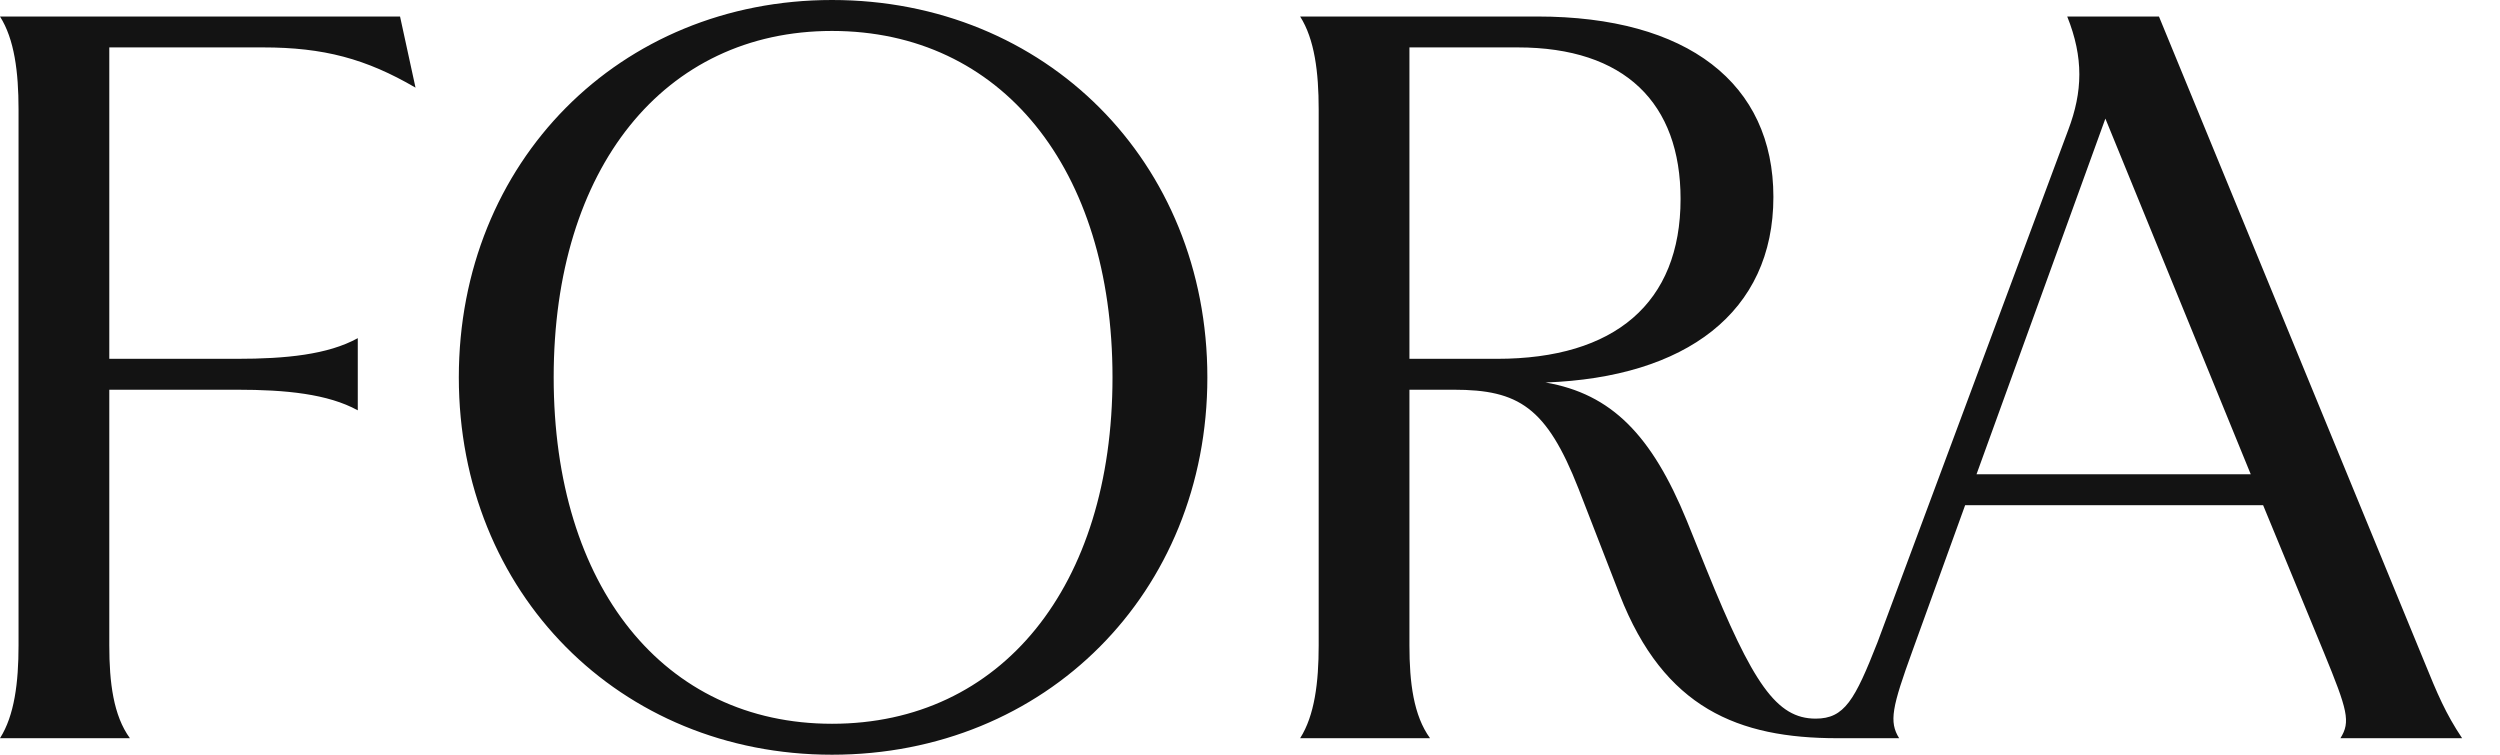 <svg width="53" height="16" viewBox="0 0 53 16" fill="none" xmlns="http://www.w3.org/2000/svg">
<path d="M41.902 10.055L44.634 2.514L47.716 10.055H41.902ZM31.738 7.607H29.88V1.005H32.175C34.448 1.005 35.628 2.186 35.628 4.219C35.628 6.426 34.23 7.607 31.738 7.607ZM38.951 15.65H40.262C40.044 15.3 40.109 14.995 40.546 13.792L41.661 10.71H47.978L49.268 13.836C49.77 15.06 49.836 15.3 49.617 15.65H52.197C51.847 15.126 51.672 14.71 51.388 14.011L45.77 0.35H43.825C44.175 1.224 44.153 1.945 43.847 2.754L39.803 13.617C39.322 14.841 39.104 15.235 38.492 15.235C37.661 15.235 37.158 14.492 36.175 12.066L35.76 11.038C35.016 9.224 34.164 8.35 32.765 8.109C35.738 8 37.596 6.623 37.596 4.175C37.596 1.77 35.781 0.35 32.59 0.35H27.563C27.869 0.831 27.956 1.53 27.956 2.317V13.683C27.956 14.47 27.869 15.169 27.563 15.65H30.317C29.967 15.169 29.88 14.47 29.88 13.683V8.262H30.82C32.197 8.262 32.787 8.634 33.465 10.361L34.339 12.612C35.279 15.016 36.852 15.65 38.951 15.65ZM17.639 15.344C14.076 15.344 11.738 12.437 11.738 8C11.738 3.563 14.076 0.656 17.639 0.656C21.224 0.656 23.585 3.563 23.585 8C23.585 12.437 21.224 15.344 17.639 15.344ZM17.639 16C22.164 16 25.596 12.568 25.596 8C25.596 3.432 22.164 0 17.639 0C13.137 0 9.727 3.432 9.727 8C9.727 12.568 13.137 16 17.639 16ZM0 15.65H2.754C2.404 15.169 2.317 14.47 2.317 13.683V8.262H5.027C6.055 8.262 6.951 8.35 7.585 8.699V7.169C6.951 7.519 6.055 7.607 5.027 7.607H2.317V1.005H5.574C6.863 1.005 7.76 1.246 8.809 1.858L8.481 0.35H0C0.306 0.831 0.393 1.53 0.393 2.317V13.683C0.393 14.47 0.306 15.169 0 15.65Z" fill="#131313"/>
</svg>
